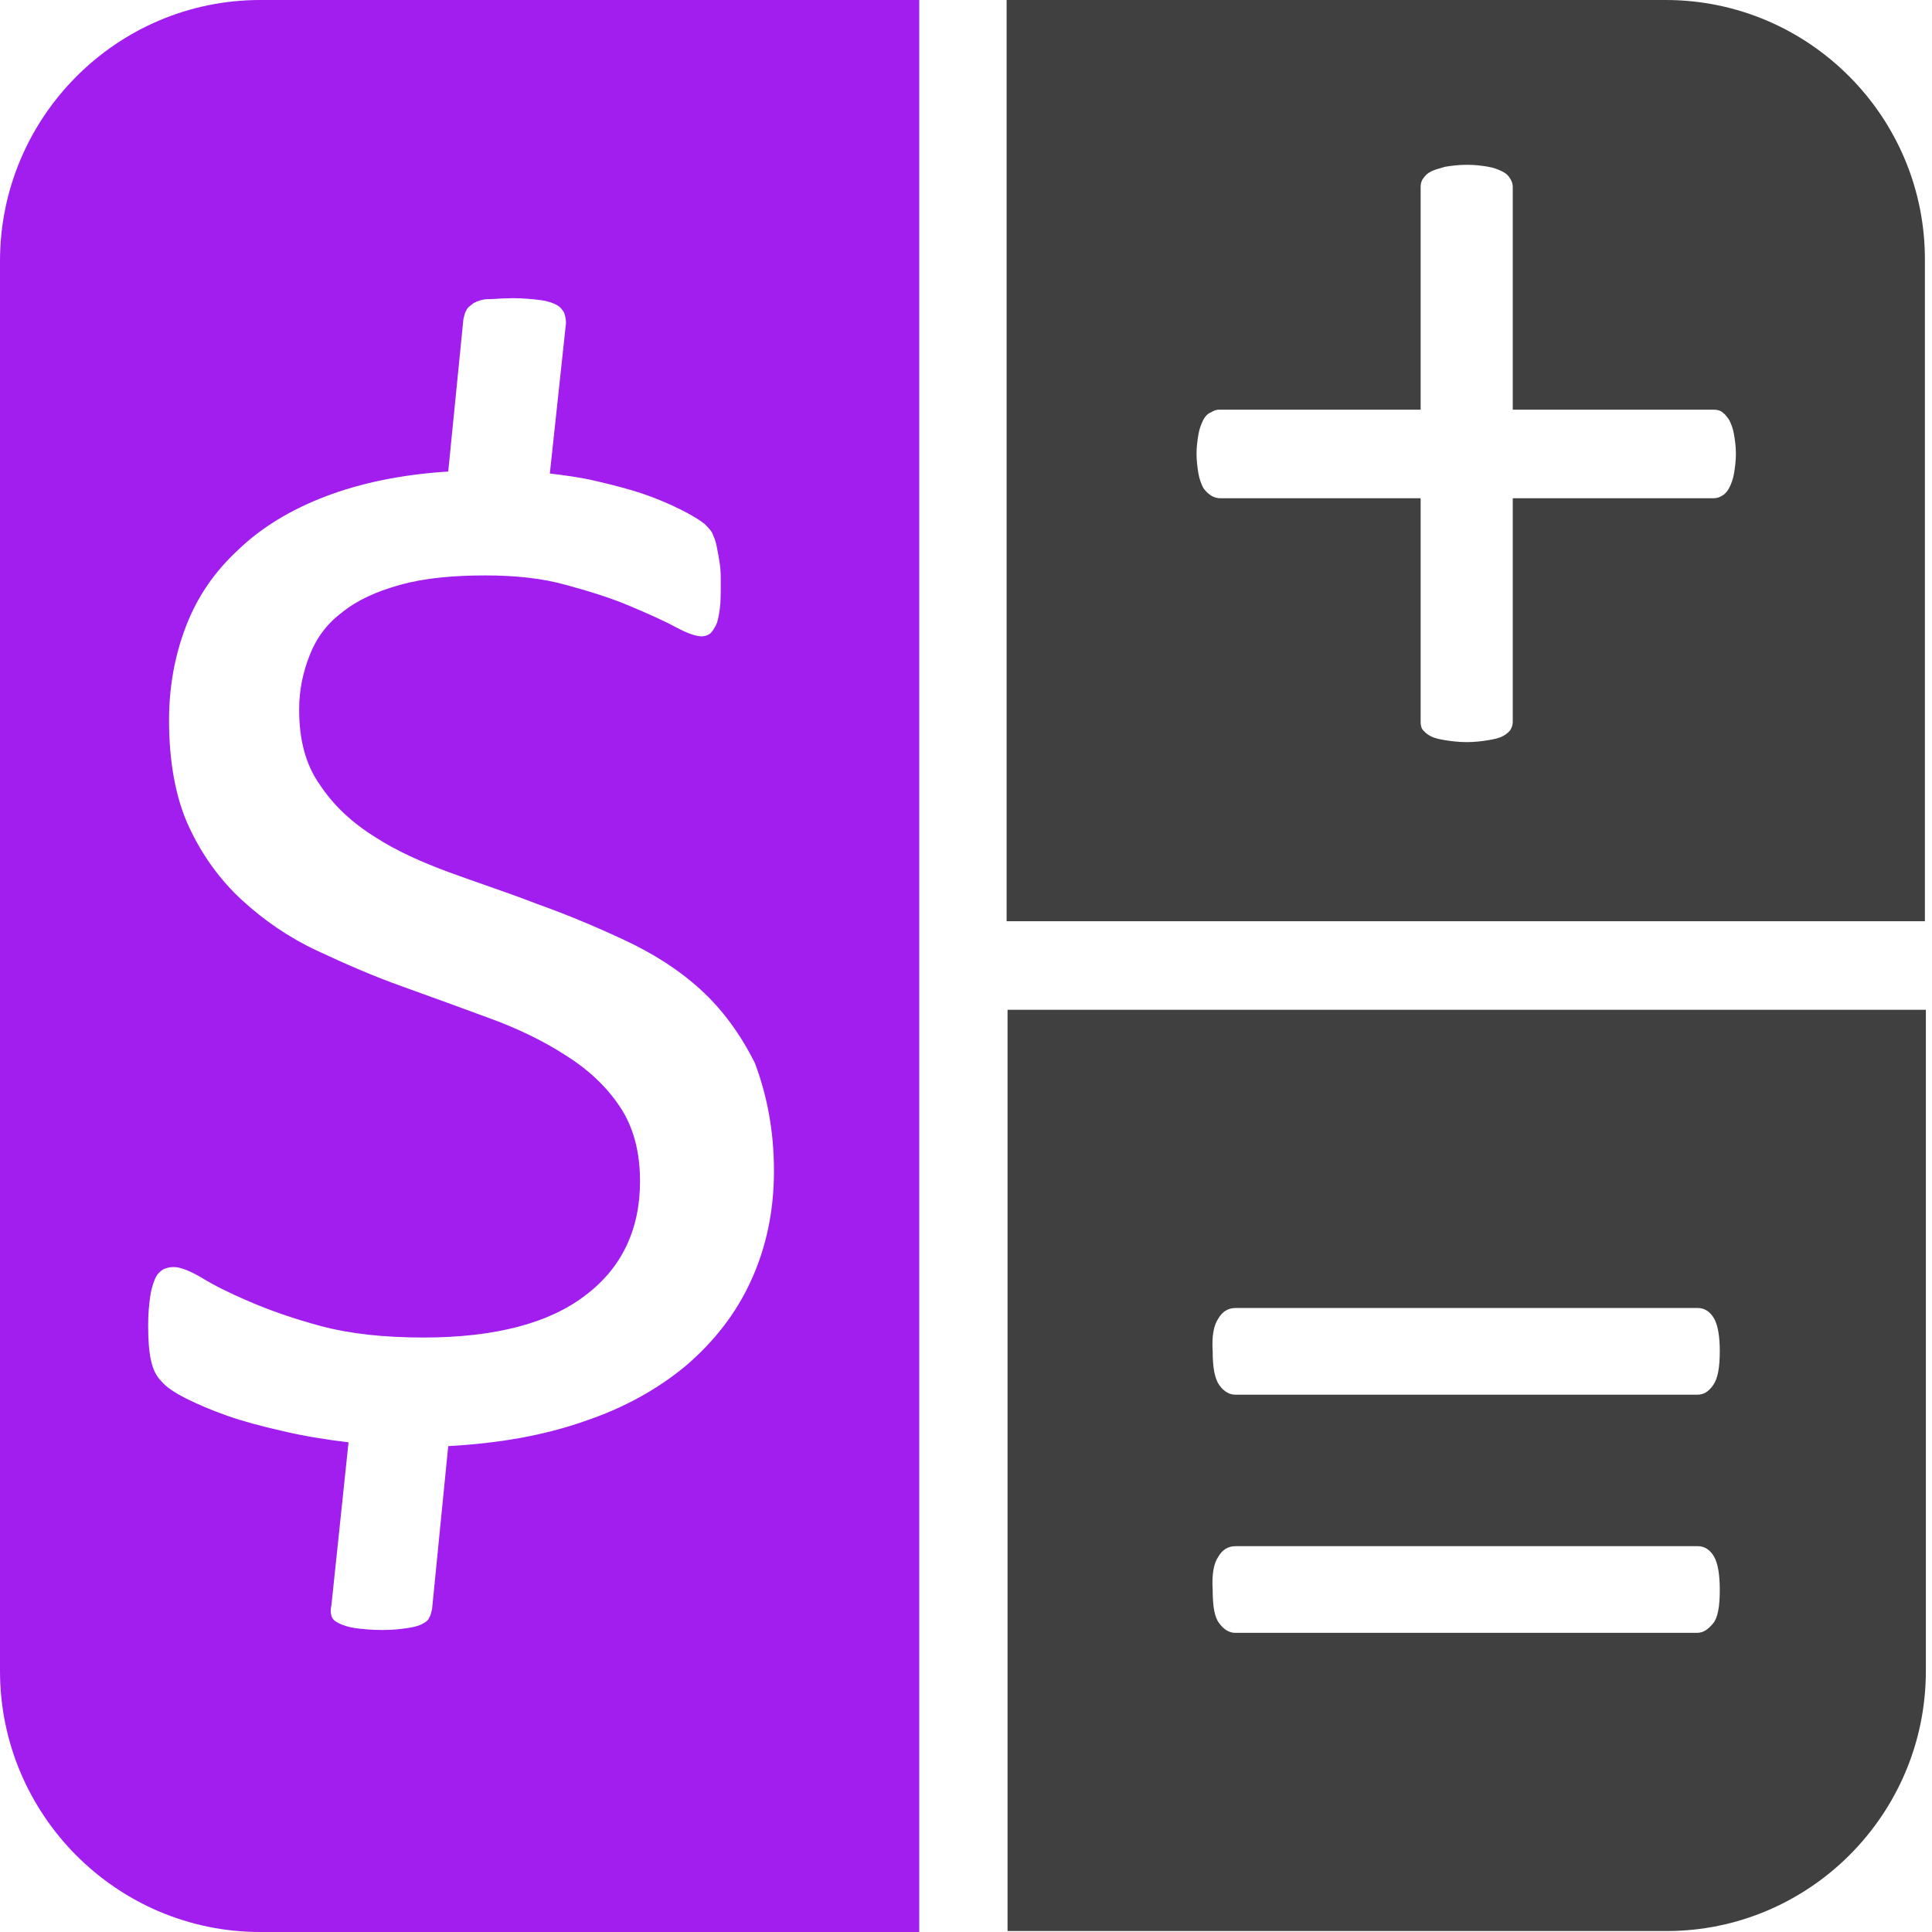 <svg xmlns="http://www.w3.org/2000/svg" xmlns:xlink="http://www.w3.org/1999/xlink" xmlns:svgjs="http://svgjs.com/svgjs" id="SvgjsSvg1012" width="288" height="288"><defs id="SvgjsDefs1013"></defs><g id="SvgjsG1014"><svg xmlns="http://www.w3.org/2000/svg" width="288" height="288" fill="none" viewBox="0 0 50 50"><path fill="#404041" fill-rule="evenodd" d="M49.841 26.134V43.245C49.841 46.968 46.818 49.975 43.131 49.975H26.075V26.134H49.841zM31.974 33.851C31.777 33.851 31.63 33.95 31.531 34.122 31.409 34.295 31.359 34.591 31.384 34.961 31.384 35.38 31.433 35.676 31.556 35.848 31.679 36.021 31.826 36.095 31.974 36.095H43.918C44.09 36.095 44.213 36.021 44.336 35.848 44.459 35.676 44.508 35.38 44.508 34.961 44.508 34.591 44.459 34.295 44.36 34.122 44.262 33.95 44.114 33.851 43.943 33.851H31.974zM31.974 40.015C31.777 40.015 31.63 40.113 31.531 40.286 31.409 40.459 31.359 40.755 31.384 41.149 31.384 41.568 31.433 41.864 31.556 42.012 31.679 42.184 31.826 42.258 31.974 42.258H43.918C44.09 42.258 44.213 42.16 44.336 42.012 44.459 41.864 44.508 41.568 44.508 41.149 44.508 40.755 44.459 40.459 44.36 40.286 44.262 40.113 44.114 40.015 43.943 40.015H31.974zM26.051 0H43.107C46.818 0 49.841 3.033 49.816 6.755V23.841H26.051V0zM31.138 10.873C31.089 10.971 31.04 11.095 31.015 11.243 30.991 11.39 30.966 11.563 30.966 11.736 30.966 11.933 30.991 12.105 31.015 12.254 31.04 12.401 31.089 12.525 31.138 12.623 31.187 12.697 31.261 12.771 31.335 12.82 31.408 12.87 31.507 12.895 31.581 12.895H36.766V18.688C36.766 18.787 36.791 18.861 36.84 18.91 36.889 18.96 36.938 19.009 37.036 19.058 37.135 19.108 37.258 19.132 37.405 19.157 37.553 19.181 37.749 19.206 37.97 19.206 38.167 19.206 38.364 19.181 38.511 19.157 38.658 19.132 38.781 19.108 38.88 19.058 38.978 19.009 39.027 18.96 39.076 18.91 39.125 18.836 39.15 18.762 39.15 18.688V12.895H44.336C44.434 12.895 44.508 12.87 44.581 12.82 44.63 12.796 44.704 12.722 44.753 12.623 44.803 12.525 44.852 12.401 44.876 12.254 44.901 12.105 44.925 11.933 44.925 11.736 44.925 11.563 44.901 11.39 44.876 11.243 44.852 11.095 44.803 10.971 44.753 10.873 44.704 10.799 44.655 10.725 44.581 10.675 44.532 10.626 44.434 10.602 44.36 10.602H39.15V4.832C39.15 4.758 39.125 4.684 39.076 4.61 39.027 4.536 38.978 4.487 38.88 4.438 38.781 4.389 38.658 4.339 38.511 4.315 38.364 4.29 38.191 4.265 37.97 4.265 37.749 4.265 37.553 4.29 37.405 4.315 37.382 4.321 37.361 4.327 37.341 4.333 37.207 4.371 37.122 4.395 37.036 4.438 36.938 4.487 36.889 4.536 36.84 4.61 36.791 4.66 36.766 4.758 36.766 4.832V10.602H31.556C31.482 10.602 31.408 10.626 31.335 10.675 31.261 10.7 31.187 10.774 31.138 10.873z" clip-rule="evenodd" class="color404041 svgShape"></path><path fill="#a21eee" fill-rule="evenodd" d="M6.734 50C3.023 50 0 46.968 0 43.245V6.755C0 3.033 3.023 0 6.734 0H23.79V50H6.734ZM19.44 33.136C19.833 32.273 20.03 31.336 20.03 30.301C20.03 29.216 19.833 28.304 19.538 27.515C19.169 26.775 18.703 26.134 18.137 25.616C17.572 25.099 16.909 24.68 16.171 24.334C15.434 23.989 14.672 23.669 13.91 23.398C13.455 23.221 13 23.062 12.55 22.904C12.247 22.798 11.946 22.693 11.649 22.584C10.912 22.313 10.248 22.017 9.683 21.647C9.093 21.277 8.626 20.833 8.282 20.316C7.914 19.798 7.742 19.157 7.742 18.368C7.742 17.85 7.84 17.406 8.012 16.962C8.184 16.519 8.454 16.149 8.847 15.853C9.241 15.533 9.732 15.311 10.347 15.138C10.961 14.966 11.698 14.892 12.559 14.892C13.345 14.892 14.033 14.966 14.648 15.138C15.287 15.311 15.827 15.483 16.294 15.681C16.761 15.878 17.154 16.05 17.474 16.223C17.793 16.395 18.015 16.469 18.162 16.469C18.236 16.469 18.309 16.445 18.383 16.395C18.432 16.346 18.481 16.272 18.531 16.174C18.58 16.075 18.604 15.927 18.629 15.755C18.653 15.582 18.653 15.36 18.653 15.113C18.653 14.916 18.653 14.744 18.629 14.596C18.604 14.423 18.58 14.3 18.555 14.177L18.555 14.177C18.531 14.053 18.506 13.955 18.457 13.856C18.432 13.757 18.334 13.659 18.236 13.56C18.113 13.462 17.916 13.338 17.621 13.19C17.326 13.042 16.982 12.895 16.614 12.771C16.245 12.648 15.852 12.549 15.434 12.451C15.016 12.352 14.623 12.303 14.23 12.254L14.648 8.358C14.648 8.259 14.623 8.161 14.598 8.087C14.549 8.013 14.5 7.939 14.402 7.89C14.303 7.84 14.181 7.791 13.984 7.766C13.787 7.742 13.566 7.717 13.271 7.717C13.116 7.717 12.976 7.725 12.858 7.732C12.771 7.737 12.695 7.742 12.632 7.742C12.485 7.742 12.362 7.791 12.264 7.84C12.254 7.847 12.245 7.854 12.237 7.86C12.152 7.924 12.089 7.97 12.067 8.037C12.034 8.087 12.023 8.136 12.012 8.185C12.007 8.21 12.001 8.235 11.993 8.259L11.6 12.204C10.396 12.278 9.339 12.5 8.43 12.845C7.52 13.19 6.758 13.659 6.169 14.226C5.554 14.793 5.112 15.434 4.817 16.198C4.522 16.962 4.375 17.776 4.375 18.639C4.375 19.724 4.547 20.661 4.891 21.4C5.235 22.14 5.702 22.781 6.267 23.299C6.832 23.817 7.471 24.26 8.209 24.605C8.946 24.951 9.683 25.271 10.445 25.542C11.207 25.814 11.944 26.085 12.681 26.356C13.419 26.627 14.082 26.948 14.648 27.318C15.237 27.687 15.704 28.131 16.048 28.649C16.392 29.167 16.564 29.808 16.564 30.572C16.564 31.805 16.098 32.816 15.139 33.531C14.205 34.246 12.804 34.615 10.961 34.615C9.929 34.615 9.044 34.517 8.307 34.319C7.57 34.122 6.955 33.9 6.439 33.678C5.923 33.457 5.53 33.259 5.21 33.062C4.915 32.89 4.67 32.791 4.497 32.791C4.399 32.791 4.276 32.816 4.203 32.865C4.129 32.914 4.055 32.988 4.006 33.111C3.957 33.235 3.908 33.383 3.883 33.58C3.858 33.777 3.834 33.999 3.834 34.295C3.834 34.689 3.858 34.985 3.908 35.207C3.957 35.429 4.031 35.602 4.178 35.749C4.301 35.897 4.522 36.045 4.817 36.193C5.112 36.341 5.456 36.489 5.874 36.637C6.292 36.785 6.758 36.908 7.299 37.032C7.815 37.155 8.405 37.254 9.02 37.327L8.577 41.543C8.553 41.642 8.553 41.741 8.577 41.815C8.602 41.913 8.675 41.962 8.774 42.012C8.872 42.061 9.02 42.111 9.192 42.135C9.364 42.16 9.609 42.184 9.904 42.184C10.175 42.184 10.371 42.16 10.543 42.135C10.691 42.111 10.814 42.086 10.912 42.036C11.01 41.987 11.084 41.938 11.108 41.864C11.141 41.815 11.152 41.765 11.163 41.716C11.169 41.691 11.174 41.667 11.182 41.642L11.6 37.426C12.903 37.352 14.058 37.155 15.114 36.785C16.147 36.44 17.031 35.947 17.769 35.33C18.481 34.714 19.047 33.999 19.44 33.136Z" clip-rule="evenodd" class="color7C4B9D svgShape"></path></svg></g></svg>